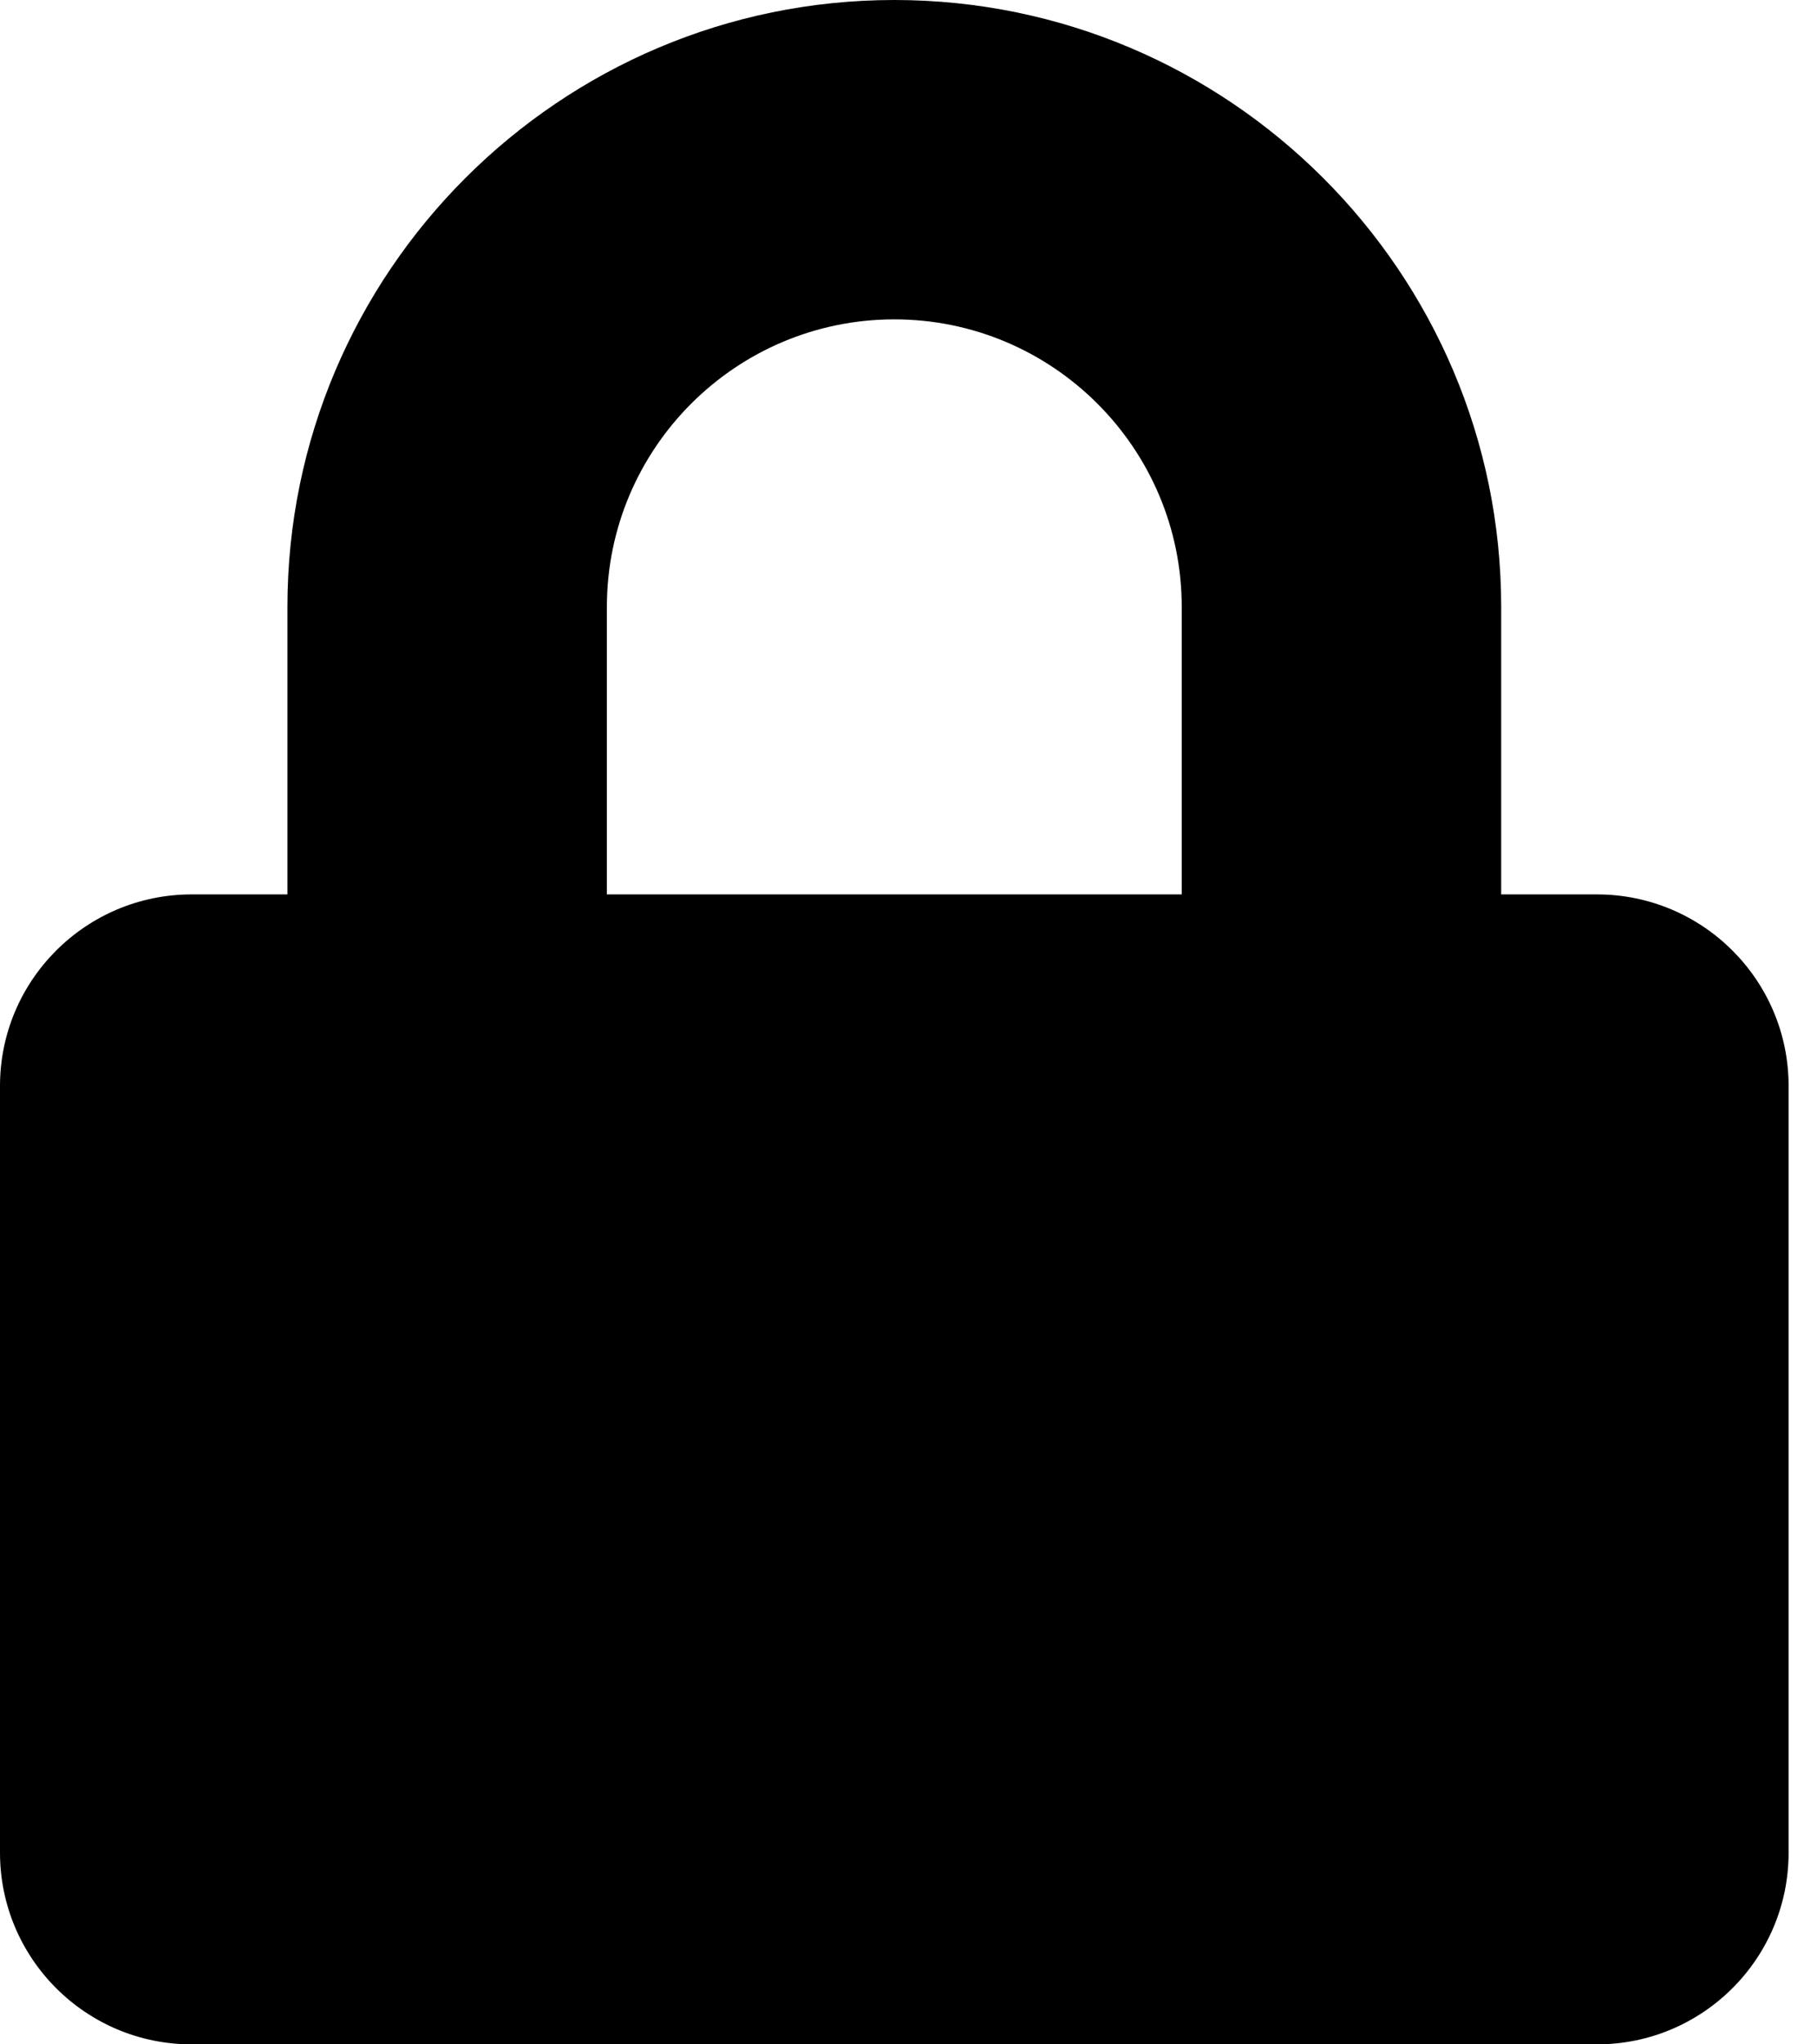 <svg width="16" height="18" viewBox="0 0 16 18" fill="none" xmlns="http://www.w3.org/2000/svg">
<path d="M14.062 7.875H13.219V5.344C13.219 2.398 10.821 0 7.875 0C4.929 0 2.531 2.398 2.531 5.344V7.875H1.688C0.756 7.875 0 8.631 0 9.562V16.312C0 17.244 0.756 18 1.688 18H14.062C14.994 18 15.75 17.244 15.75 16.312V9.562C15.75 8.631 14.994 7.875 14.062 7.875ZM10.406 7.875H5.344V5.344C5.344 3.948 6.479 2.812 7.875 2.812C9.271 2.812 10.406 3.948 10.406 5.344V7.875Z" fill="black"/>
</svg>
